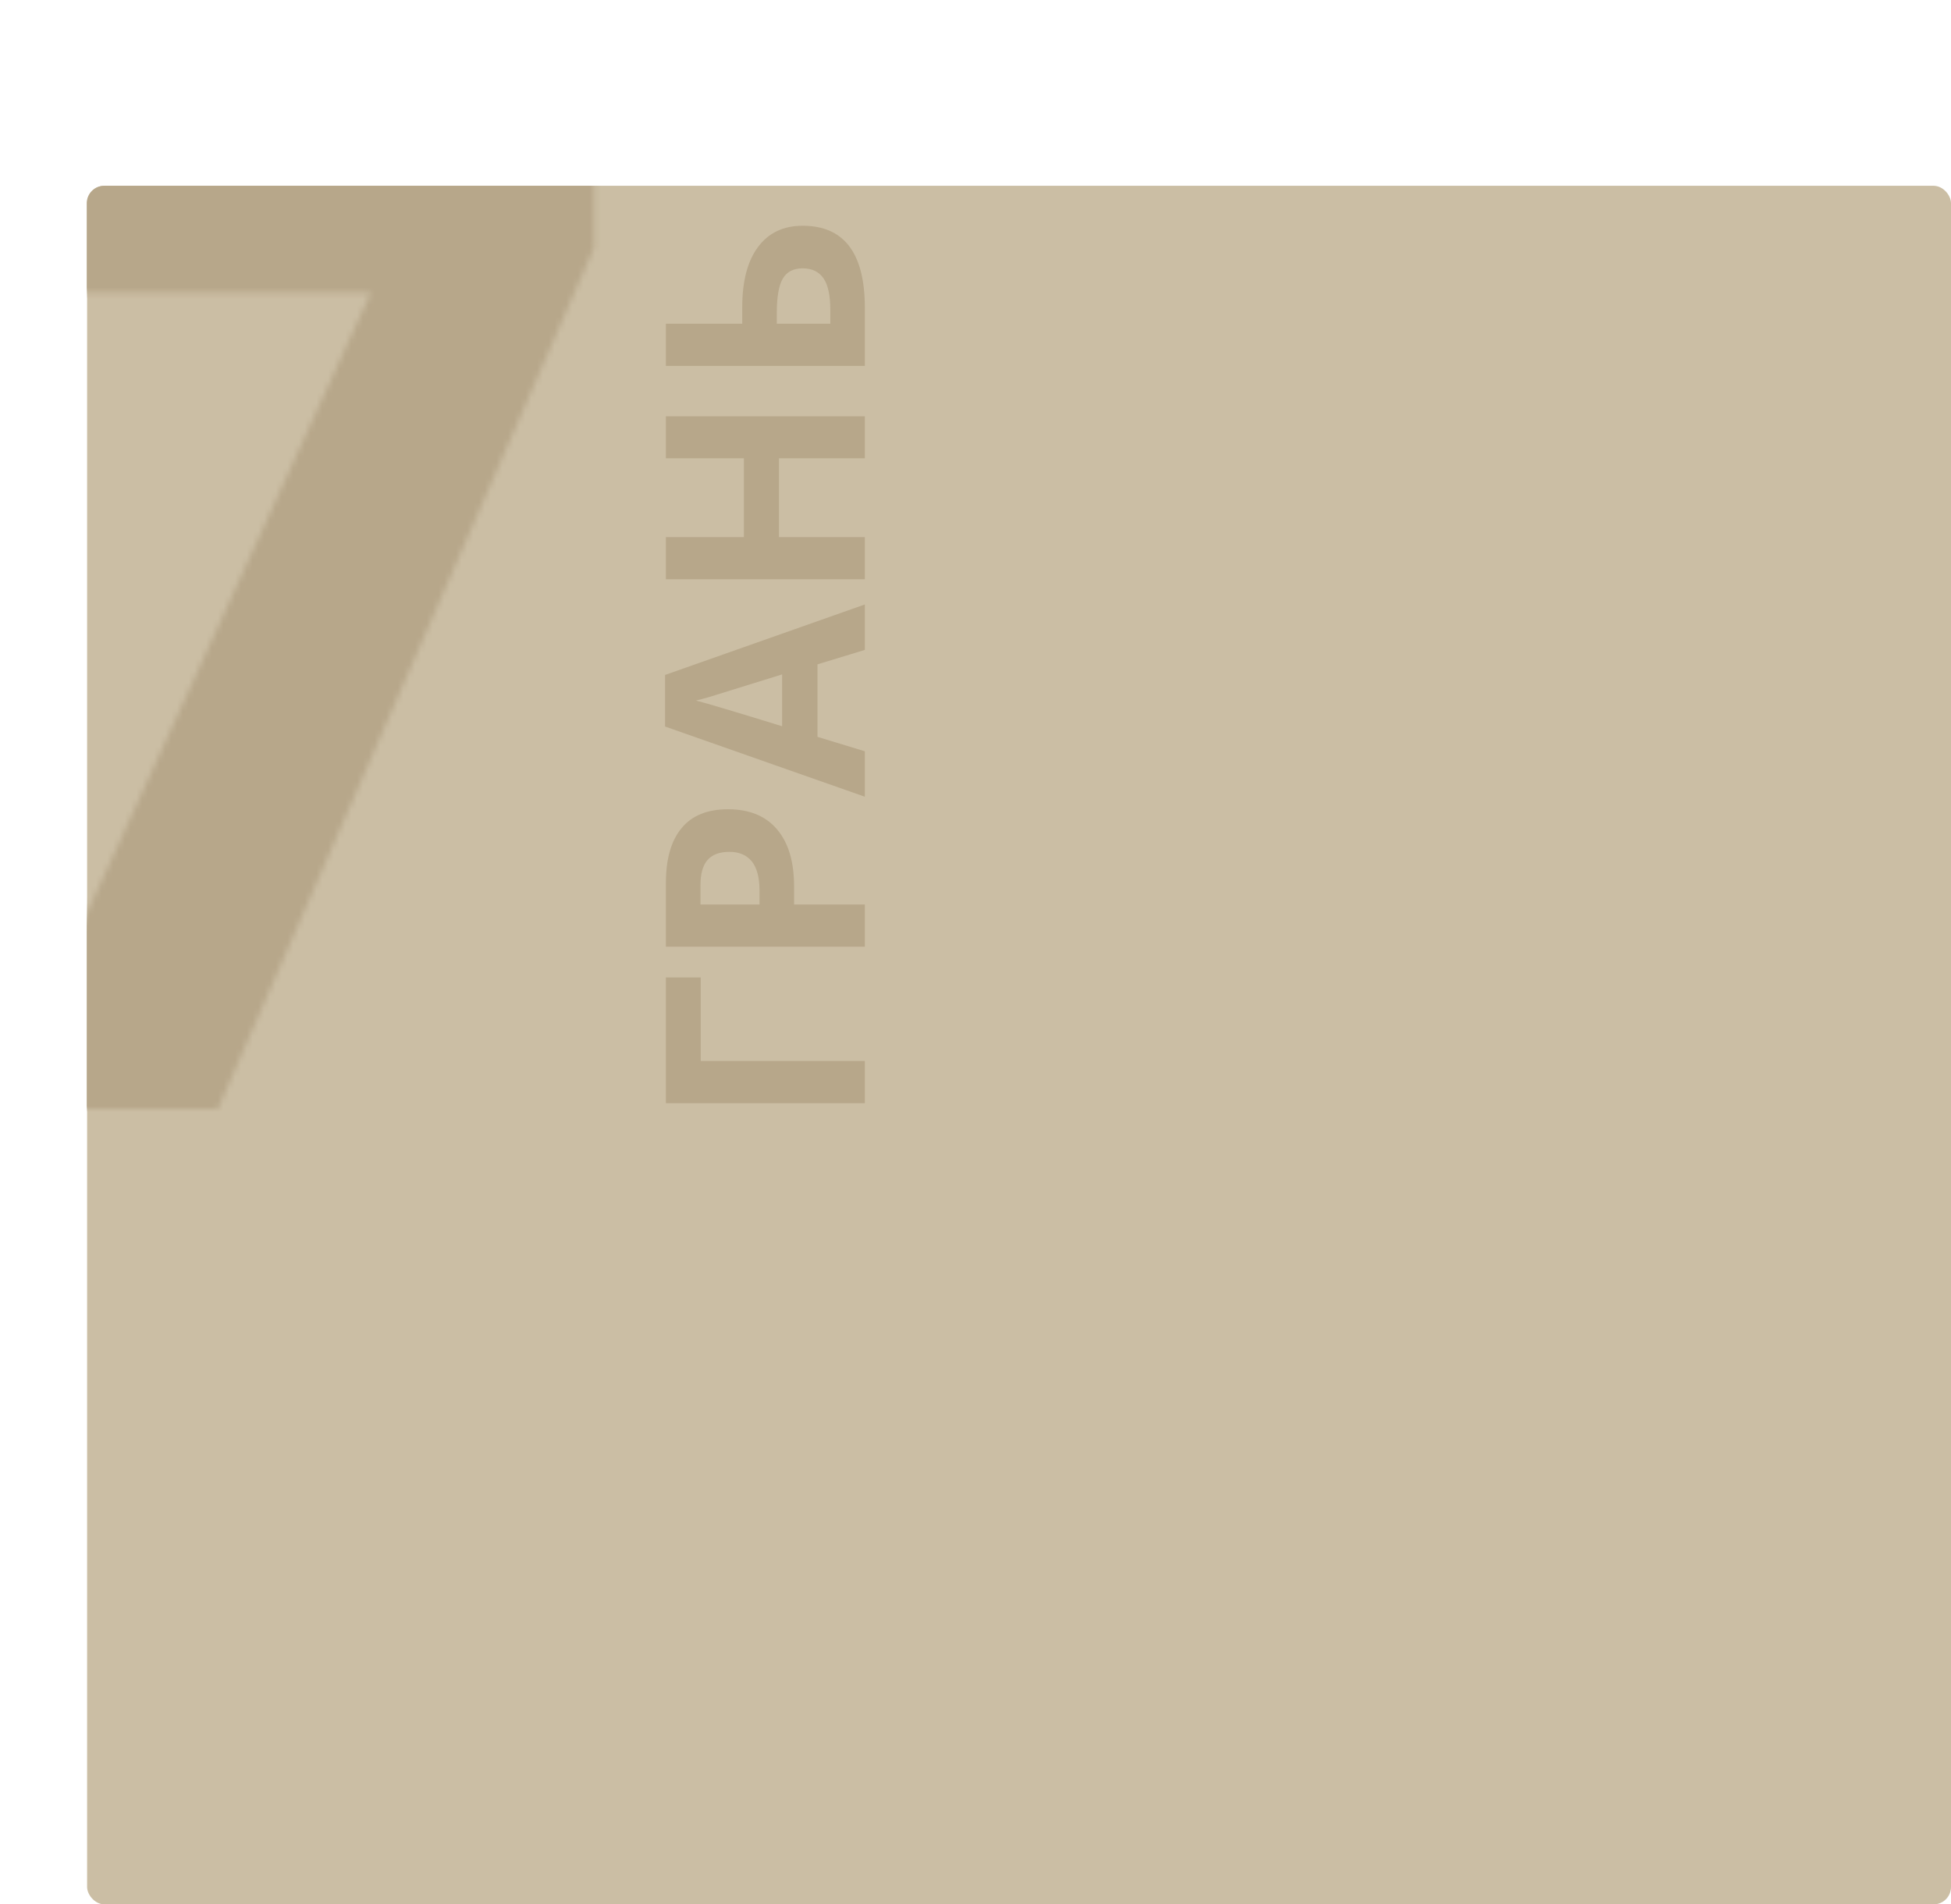 <?xml version="1.0" encoding="UTF-8"?> <svg xmlns="http://www.w3.org/2000/svg" width="336" height="328" viewBox="0 0 336 328" fill="none"> <rect x="15" y="32" width="321" height="296" rx="3" fill="#CBBEA4"></rect> <path d="M114.68 168.352H120.68V182.742H148.945V190.008H114.68V168.352ZM130.805 155.789V153.398C130.805 151.164 130.367 149.492 129.492 148.383C128.602 147.273 127.312 146.719 125.625 146.719C123.922 146.719 122.664 147.188 121.852 148.125C121.039 149.047 120.633 150.5 120.633 152.484V155.789H130.805ZM125.367 139.383C129.055 139.383 131.875 140.539 133.828 142.852C135.781 145.148 136.758 148.422 136.758 152.672V155.789H148.945V163.055H114.68V152.109C114.68 147.953 115.578 144.797 117.375 142.641C119.156 140.469 121.82 139.383 125.367 139.383ZM148.945 111.938L140.789 114.422V126.914L148.945 129.398V137.227L114.539 125.133V116.25L148.945 104.109V111.938ZM134.695 116.156C127.305 118.453 123.125 119.75 122.156 120.047C121.188 120.328 120.422 120.531 119.859 120.656C121.859 121.172 126.805 122.648 134.695 125.086V116.156ZM148.945 71.695V78.938H134.156V92.508H148.945V99.773H114.68V92.508H128.109V78.938H114.68V71.695H148.945ZM138.234 38.883C145.375 38.883 148.945 43.602 148.945 53.039V63.023H114.68V55.758H127.828V52.898C127.828 48.43 128.734 44.977 130.547 42.539C132.359 40.102 134.922 38.883 138.234 38.883ZM142.992 55.758V53.32C142.992 50.867 142.602 49.07 141.82 47.93C141.023 46.789 139.828 46.219 138.234 46.219C136.656 46.219 135.523 46.797 134.836 47.953C134.133 49.109 133.781 51.094 133.781 53.906V55.758H142.992Z" fill="#B7A78A"></path> <mask id="mask0" mask-type="alpha" maskUnits="userSpaceOnUse" x="-21" y="19" width="124" height="172"> <path d="M-0.453 191L63.883 50.375H-20.609V19.906H102.32V42.641L37.516 191H-0.453Z" fill="#B7A78A"></path> </mask> <g mask="url(#mask0)"> <path d="M14.945 35C14.945 33.343 16.288 32 17.945 32H578.945C580.602 32 581.945 33.343 581.945 35V339C581.945 340.657 580.602 342 578.945 342H17.945C16.288 342 14.945 340.657 14.945 339V35Z" fill="#B7A78A"></path> </g> </svg> 